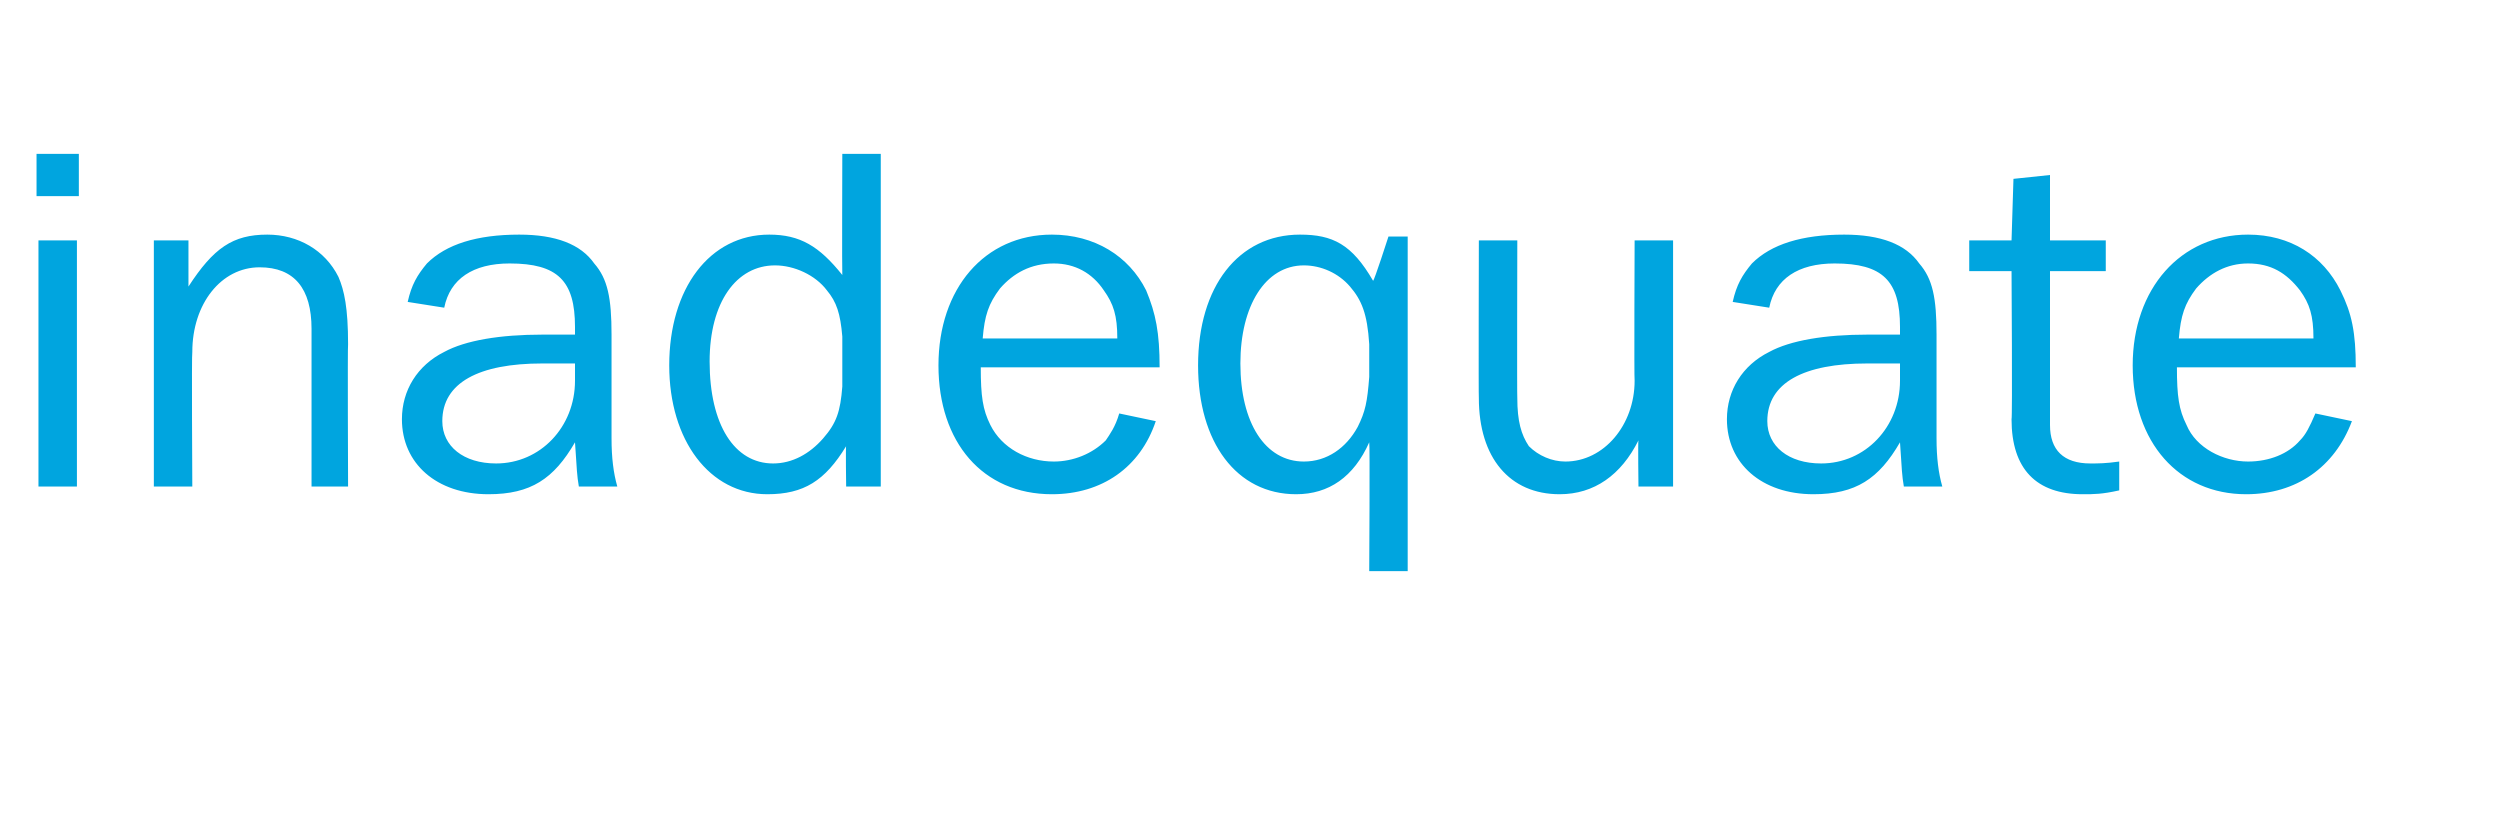 <?xml version="1.0" standalone="no"?><!DOCTYPE svg PUBLIC "-//W3C//DTD SVG 1.1//EN" "http://www.w3.org/Graphics/SVG/1.1/DTD/svg11.dtd"><svg xmlns="http://www.w3.org/2000/svg" version="1.1" width="130px" height="42.7px" viewBox="0 -8 130 42.7" style="top:-8px">  <desc>inadequate</desc>  <defs/>  <g id="Polygon103868">    <path d="M 4 17.3 L 2 17.3 L 2 4.5 L 4 4.5 L 4 17.3 Z M 4.1 2.2 L 1.9 2.2 L 1.9 0 L 4.1 0 L 4.1 2.2 Z M 16.2 17.3 C 16.2 17.3 16.2 9.1 16.2 9.1 C 16.2 7 15.3 5.9 13.5 5.9 C 11.5 5.9 10 7.8 10 10.3 C 9.96 10.3 10 17.3 10 17.3 L 8 17.3 L 8 4.5 L 9.8 4.5 C 9.8 4.5 9.8 6.89 9.8 6.9 C 11.1 4.9 12.1 4.2 13.9 4.2 C 15.5 4.2 16.9 5 17.6 6.4 C 17.9 7.1 18.1 8 18.1 9.9 C 18.07 9.93 18.1 17.3 18.1 17.3 L 16.2 17.3 Z M 30.1 17.3 C 30 16.7 30 16.5 29.9 15 C 28.8 16.9 27.6 17.7 25.4 17.7 C 22.7 17.7 20.9 16.1 20.9 13.8 C 20.9 12.3 21.7 11 23.1 10.3 C 24.2 9.7 26 9.4 28.2 9.4 C 28.7 9.4 29.1 9.4 29.9 9.4 C 29.9 9.4 29.9 9 29.9 9 C 29.9 6.6 29 5.7 26.5 5.7 C 24.6 5.7 23.4 6.5 23.1 8 C 23.1 8 21.2 7.7 21.2 7.7 C 21.4 6.8 21.7 6.3 22.2 5.7 C 23.2 4.7 24.8 4.2 27 4.2 C 28.9 4.2 30.2 4.7 30.9 5.7 C 31.6 6.5 31.8 7.5 31.8 9.4 C 31.8 9.4 31.8 14.8 31.8 14.8 C 31.8 15.8 31.9 16.6 32.1 17.3 C 32.1 17.3 30.1 17.3 30.1 17.3 Z M 28.2 10.9 C 24.9 10.9 23 11.9 23 13.9 C 23 15.2 24.1 16.1 25.8 16.1 C 28.1 16.1 29.9 14.2 29.9 11.8 C 29.9 11.5 29.9 11.3 29.9 10.9 C 29.2 10.9 28.5 10.9 28.2 10.9 Z M 45.8 17.3 L 44 17.3 C 44 17.3 43.97 15.16 44 15.2 C 42.9 17 41.8 17.7 39.9 17.7 C 36.9 17.7 34.8 14.9 34.8 11 C 34.8 7 36.9 4.2 40 4.2 C 41.6 4.2 42.6 4.8 43.8 6.3 C 43.78 6.27 43.8 0 43.8 0 L 45.8 0 L 45.8 17.3 Z M 43.8 9.5 C 43.7 8.3 43.5 7.7 43 7.1 C 42.4 6.3 41.3 5.8 40.3 5.8 C 38.3 5.8 36.9 7.7 36.9 10.8 C 36.9 14.1 38.2 16.1 40.2 16.1 C 41.2 16.1 42.1 15.6 42.8 14.8 C 43.5 14 43.7 13.4 43.8 12.1 C 43.8 12.1 43.8 9.5 43.8 9.5 Z M 60.1 13.9 C 59.3 16.3 57.3 17.7 54.7 17.7 C 51.1 17.7 48.8 15 48.8 11 C 48.8 7 51.2 4.2 54.7 4.2 C 56.9 4.2 58.7 5.3 59.6 7.1 C 60.1 8.3 60.3 9.3 60.3 11.1 C 60.3 11.1 51 11.1 51 11.1 C 51 12.6 51.1 13.3 51.5 14.1 C 52.1 15.3 53.4 16 54.8 16 C 55.8 16 56.8 15.6 57.5 14.9 C 57.7 14.6 58 14.2 58.2 13.5 C 58.2 13.5 60.1 13.9 60.1 13.9 Z M 58.1 9.6 C 58.1 8.4 57.9 7.8 57.4 7.1 C 56.8 6.2 55.9 5.7 54.8 5.7 C 53.6 5.7 52.7 6.2 52 7 C 51.4 7.8 51.2 8.4 51.1 9.6 C 51.1 9.6 58.1 9.6 58.1 9.6 Z M 73.2 21.7 L 71.2 21.7 C 71.2 21.7 71.24 15 71.2 15 C 70.4 16.8 69.1 17.7 67.4 17.7 C 64.3 17.7 62.3 15 62.3 11 C 62.3 6.9 64.4 4.2 67.6 4.2 C 69.3 4.2 70.3 4.7 71.4 6.6 C 71.45 6.63 72.2 4.3 72.2 4.3 L 73.2 4.3 L 73.2 21.7 Z M 71.2 9.9 C 71.1 8.3 70.8 7.6 70.2 6.9 C 69.6 6.2 68.7 5.8 67.8 5.8 C 65.8 5.8 64.5 7.9 64.5 10.9 C 64.5 14 65.8 16 67.8 16 C 69 16 70 15.3 70.6 14.2 C 71 13.4 71.1 12.9 71.2 11.6 C 71.2 11.6 71.2 9.9 71.2 9.9 Z M 85.2 17.3 C 85.2 17.3 85.17 14.9 85.2 14.9 C 84.3 16.7 82.9 17.7 81.1 17.7 C 78.5 17.7 76.9 15.8 76.9 12.7 C 76.88 12.71 76.9 4.5 76.9 4.5 L 78.9 4.5 C 78.9 4.5 78.88 12.71 78.9 12.7 C 78.9 13.9 79.1 14.6 79.5 15.2 C 80 15.7 80.7 16 81.4 16 C 83.4 16 85 14.1 85 11.8 C 84.97 11.75 85 4.5 85 4.5 L 87 4.5 L 87 17.3 L 85.2 17.3 Z M 99 17.3 C 98.9 16.7 98.9 16.5 98.8 15 C 97.7 16.9 96.5 17.7 94.3 17.7 C 91.6 17.7 89.8 16.1 89.8 13.8 C 89.8 12.3 90.6 11 92 10.3 C 93.1 9.7 94.9 9.4 97.1 9.4 C 97.6 9.4 98 9.4 98.8 9.4 C 98.8 9.4 98.8 9 98.8 9 C 98.8 6.6 97.9 5.7 95.4 5.7 C 93.5 5.7 92.3 6.5 92 8 C 92 8 90.1 7.7 90.1 7.7 C 90.3 6.8 90.6 6.3 91.1 5.7 C 92.1 4.7 93.7 4.2 95.9 4.2 C 97.8 4.2 99.1 4.7 99.8 5.7 C 100.5 6.5 100.7 7.5 100.7 9.4 C 100.7 9.4 100.7 14.8 100.7 14.8 C 100.7 15.8 100.8 16.6 101 17.3 C 101 17.3 99 17.3 99 17.3 Z M 97.1 10.9 C 93.8 10.9 91.9 11.9 91.9 13.9 C 91.9 15.2 93 16.1 94.7 16.1 C 97 16.1 98.8 14.2 98.8 11.8 C 98.8 11.5 98.8 11.3 98.8 10.9 C 98.1 10.9 97.4 10.9 97.1 10.9 Z M 110.2 17.5 C 109.3 17.7 108.9 17.7 108.3 17.7 C 105.9 17.7 104.6 16.4 104.6 13.8 C 104.65 13.81 104.6 6.1 104.6 6.1 L 102.4 6.1 L 102.4 4.5 L 104.6 4.5 L 104.7 1.3 L 106.6 1.1 L 106.6 4.5 L 109.5 4.5 L 109.5 6.1 L 106.6 6.1 C 106.6 6.1 106.6 14.12 106.6 14.1 C 106.6 15.4 107.3 16.1 108.7 16.1 C 109.1 16.1 109.5 16.1 110.2 16 C 110.2 16 110.2 17.5 110.2 17.5 Z M 122.3 13.9 C 121.4 16.3 119.4 17.7 116.8 17.7 C 113.3 17.7 110.9 15 110.9 11 C 110.9 7 113.4 4.2 116.9 4.2 C 119.1 4.2 120.8 5.3 121.7 7.1 C 122.3 8.3 122.5 9.3 122.5 11.1 C 122.5 11.1 113.2 11.1 113.2 11.1 C 113.2 12.6 113.3 13.3 113.7 14.1 C 114.2 15.3 115.6 16 116.9 16 C 118 16 119 15.6 119.6 14.9 C 119.9 14.6 120.1 14.2 120.4 13.5 C 120.4 13.5 122.3 13.9 122.3 13.9 Z M 120.3 9.6 C 120.3 8.4 120.1 7.8 119.6 7.1 C 118.9 6.2 118.1 5.7 116.9 5.7 C 115.8 5.7 114.9 6.2 114.2 7 C 113.6 7.8 113.4 8.4 113.3 9.6 C 113.3 9.6 120.3 9.6 120.3 9.6 Z " stroke="none" fill="#00a5df"/>  </g></svg>